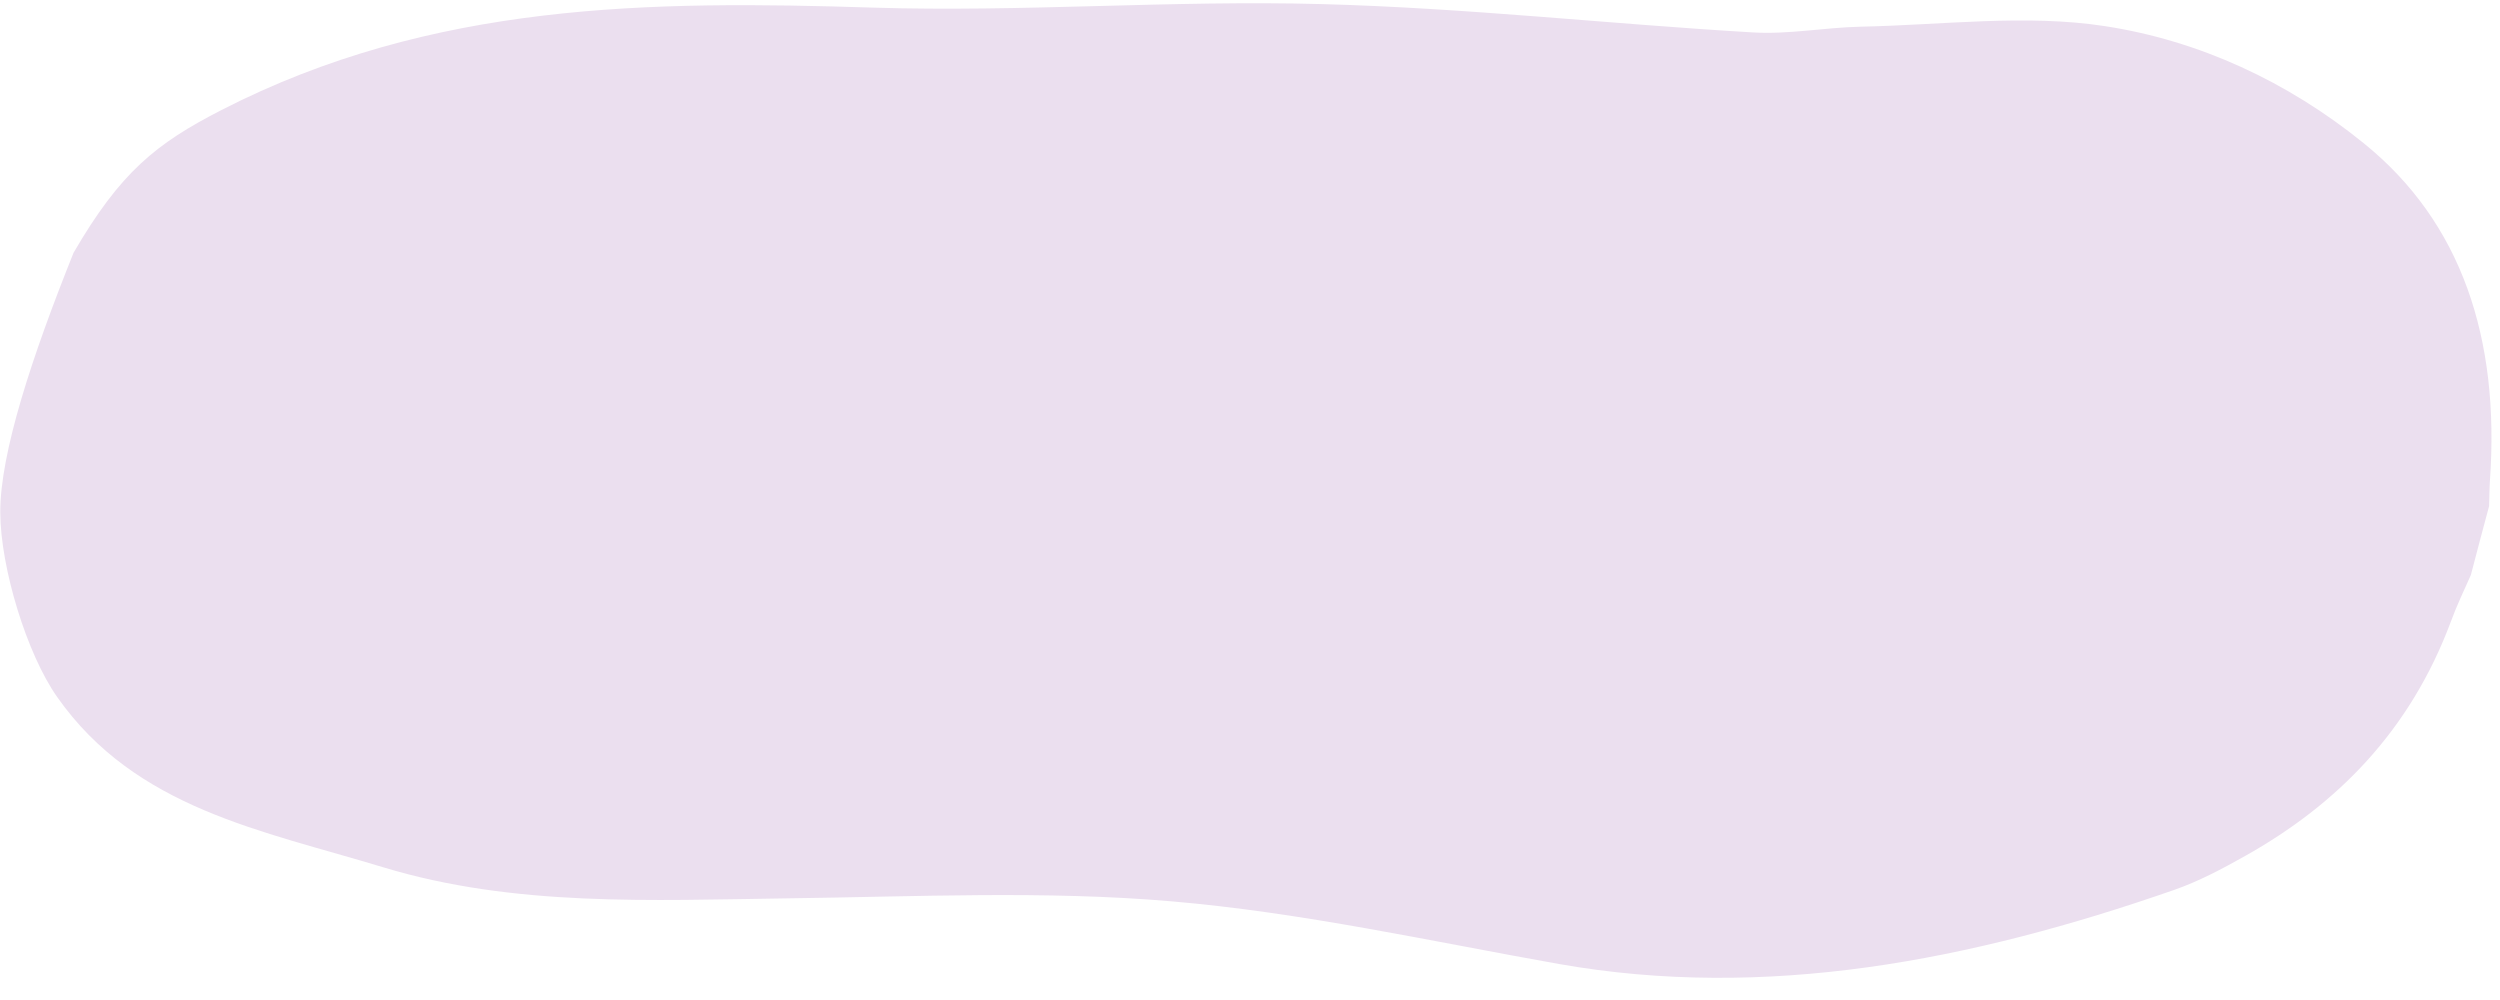 <?xml version="1.0" encoding="UTF-8" standalone="no"?><svg xmlns="http://www.w3.org/2000/svg" xmlns:xlink="http://www.w3.org/1999/xlink" fill="#000000" height="367.3" preserveAspectRatio="xMidYMid meet" version="1" viewBox="-0.1 -1.2 917.8 367.3" width="917.8" zoomAndPan="magnify"><g id="change1_1"><path d="M907,209.9c-2.5,5.7-5.2,11.2-7.3,17c-15.1,40.5-42,67.3-75.5,86.1c-8.5,4.8-17.2,9.4-26.1,12.5 c-74.9,26.1-150.1,40.6-225.9,27.2c-47.3-8.4-94.3-18.9-142.2-23c-46.4-4-93.8-1.7-140.8-1.1c-50.2,0.7-100.5,3.2-148.6-11.4 c-44.4-13.5-90.9-21.5-119.7-62.5C9.7,238.8,0.1,207.2,0,187c-0.1-21.8,11.7-57.5,26.9-95.4C44.1,62,57.2,51.5,81.2,39.2 C158.6-0.5,238.8-1,320.5,1.6C375.1,3.3,430.3-1.2,485,0.3c53,1.4,105.5,7.3,158.4,10.4c13,0.8,26.3-1.8,39.5-2.1 c30-0.6,60.7-4.7,89.8-0.2c34.5,5.3,67,20.3,95,43c35.9,29,50,71.7,46.3,123.9c-0.2,3.1-0.2,6.2-0.3,9.3 C911.4,193.1,909.2,201.5,907,209.9z" fill="#ebdfef"/></g></svg>